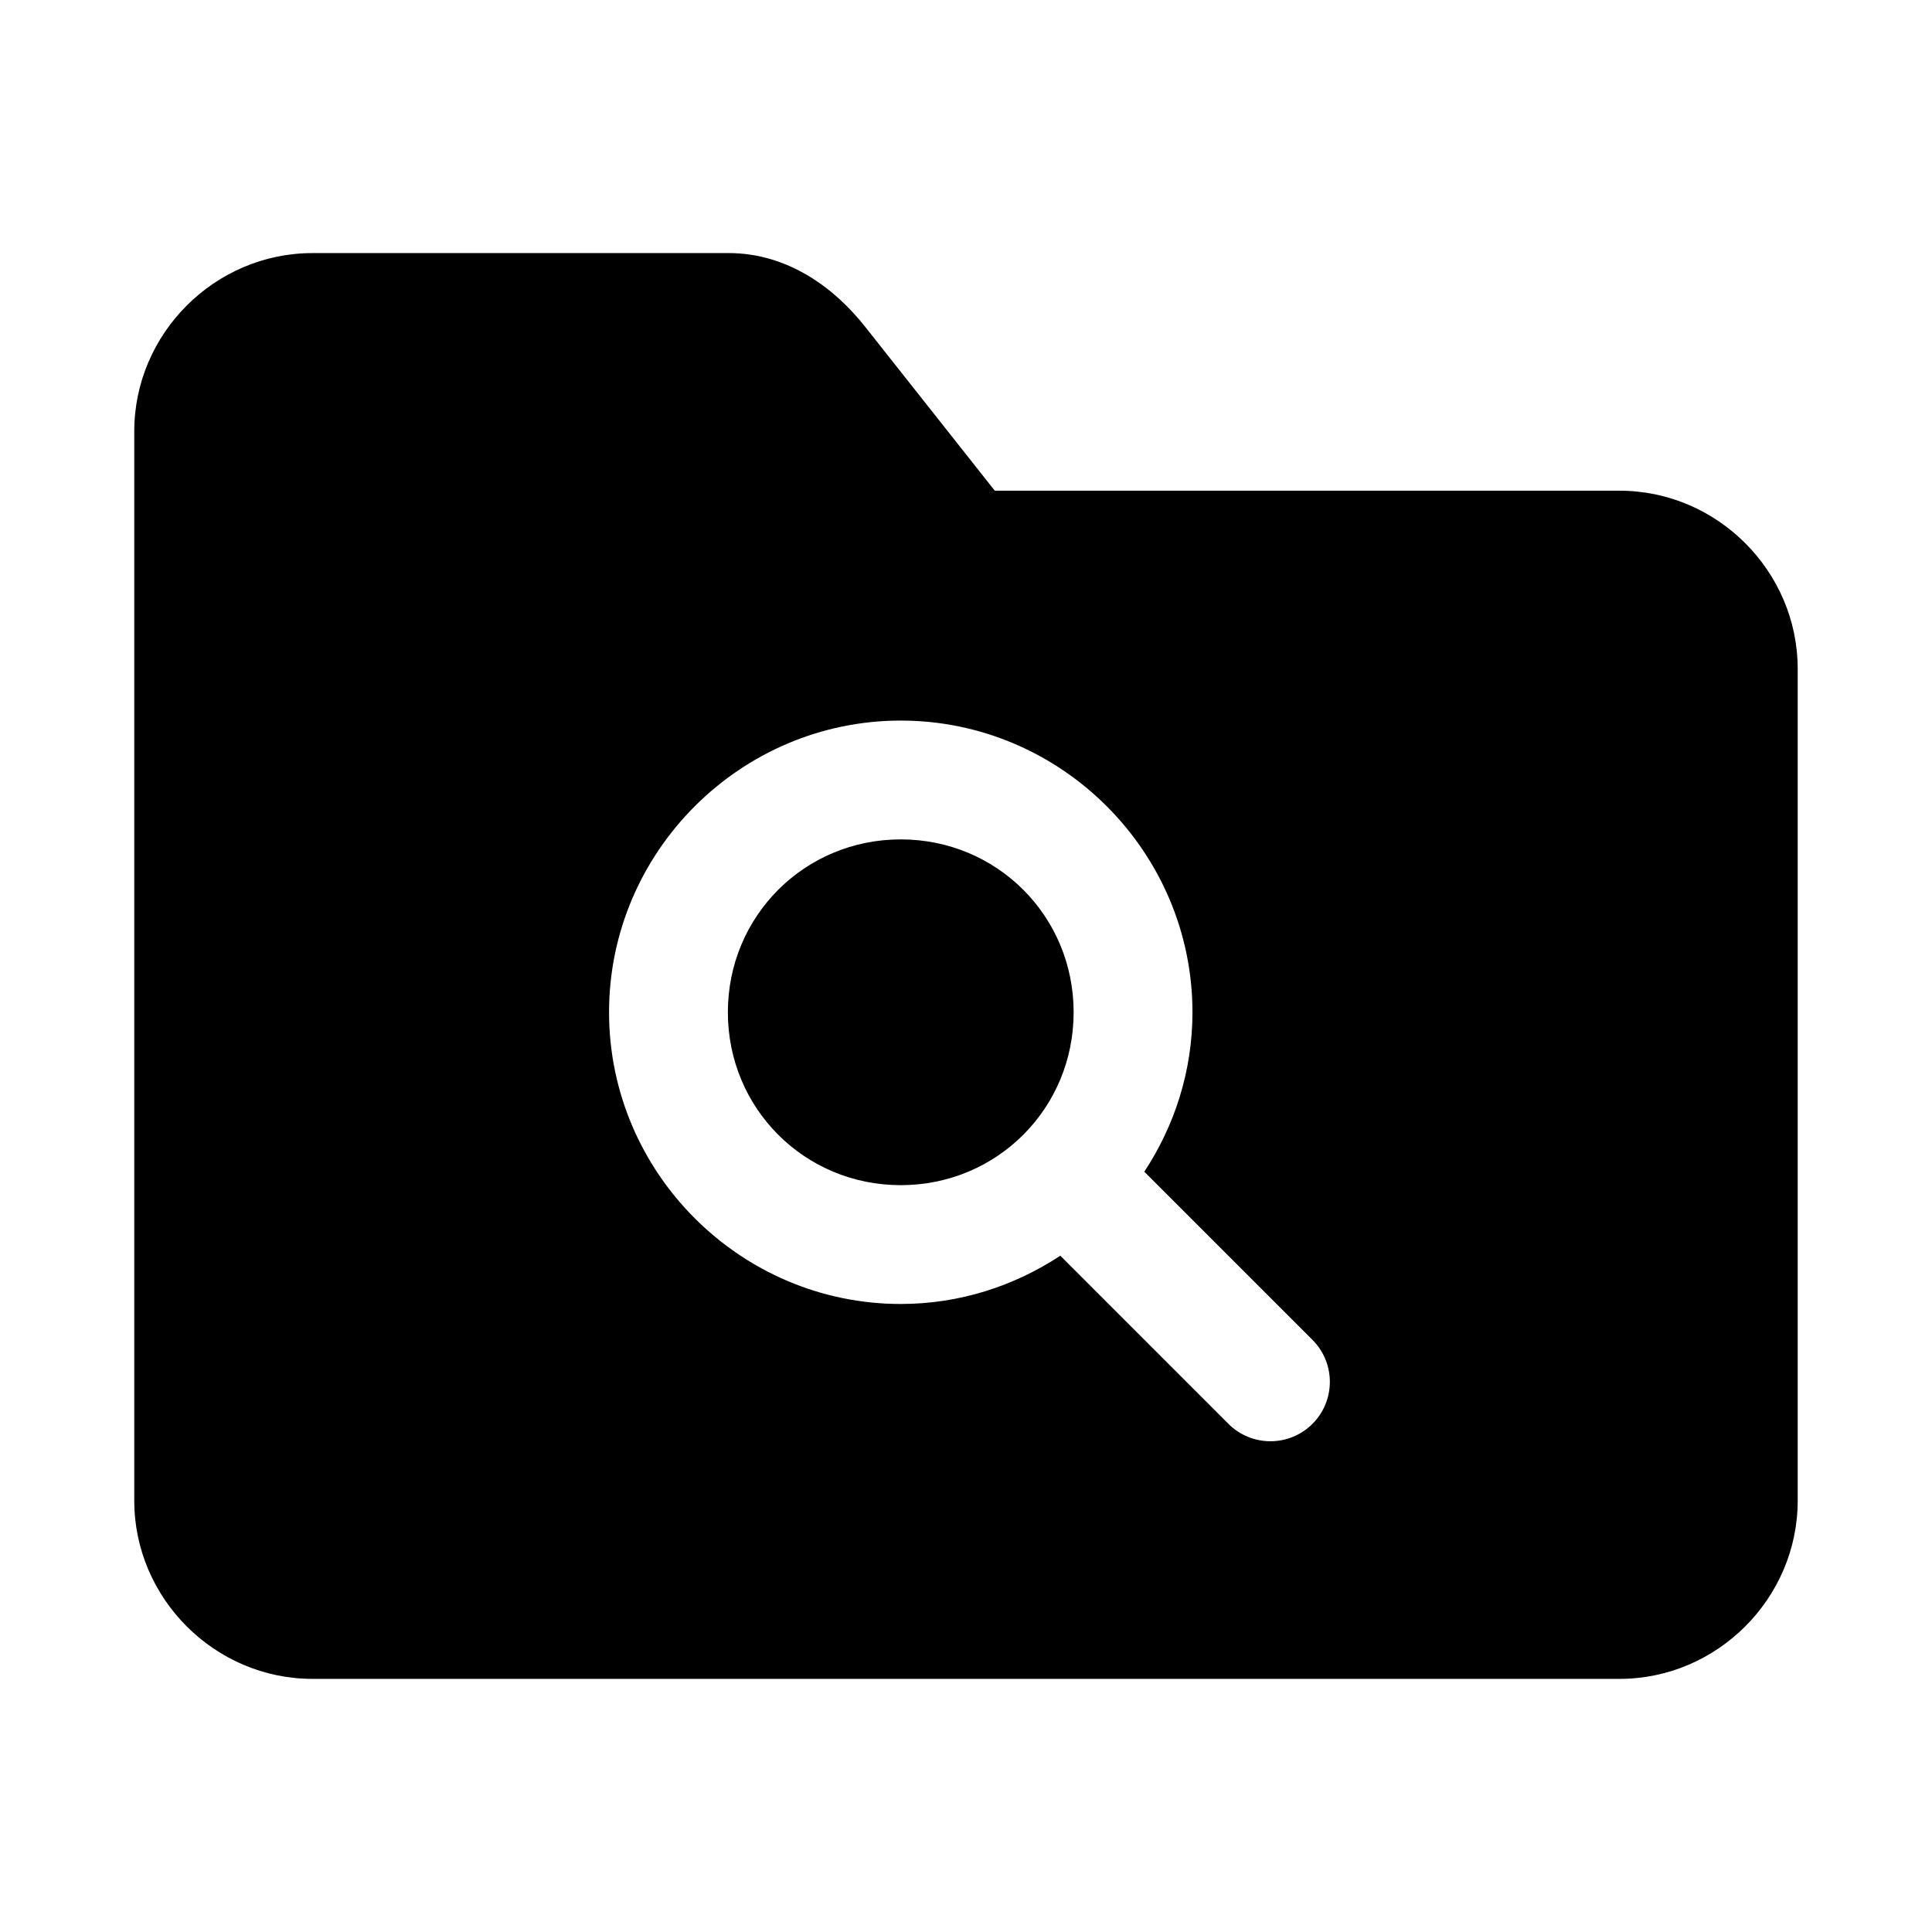 <?xml version="1.0" encoding="UTF-8"?>
<!-- Uploaded to: SVG Repo, www.svgrepo.com, Generator: SVG Repo Mixer Tools -->
<svg fill="#000000" width="800px" height="800px" version="1.1" viewBox="144 144 512 512" xmlns="http://www.w3.org/2000/svg">
 <path d="m226.81 211.07c-25.895 0-47.23 21.336-47.23 47.23v283.39c0 25.895 21.34 47.23 47.23 47.23h346.37c25.895 0 47.23-21.34 47.23-47.23v-220.42c0-25.898-21.332-47.23-47.23-47.23h-165.55l-34.41-43.512c-7.836-9.906-20.148-19.465-36.191-19.465zm155.9 123.89c42.508 0 77.305 34.797 77.305 77.305 0 15.578-4.746 30.078-12.762 42.25l44.559 44.559c6.148 6.148 6.148 16.113 0 22.262-6.148 6.148-16.113 6.148-22.262 0l-44.559-44.559c-12.18 8.027-26.688 12.793-42.281 12.793-42.508 0-77.305-34.797-77.305-77.305s34.797-77.305 77.305-77.305zm0 31.488c-25.492 0-45.816 20.328-45.816 45.816 0 25.492 20.328 45.816 45.816 45.816 25.492 0 45.816-20.328 45.816-45.816 0-25.492-20.328-45.816-45.816-45.816z"/>
</svg>